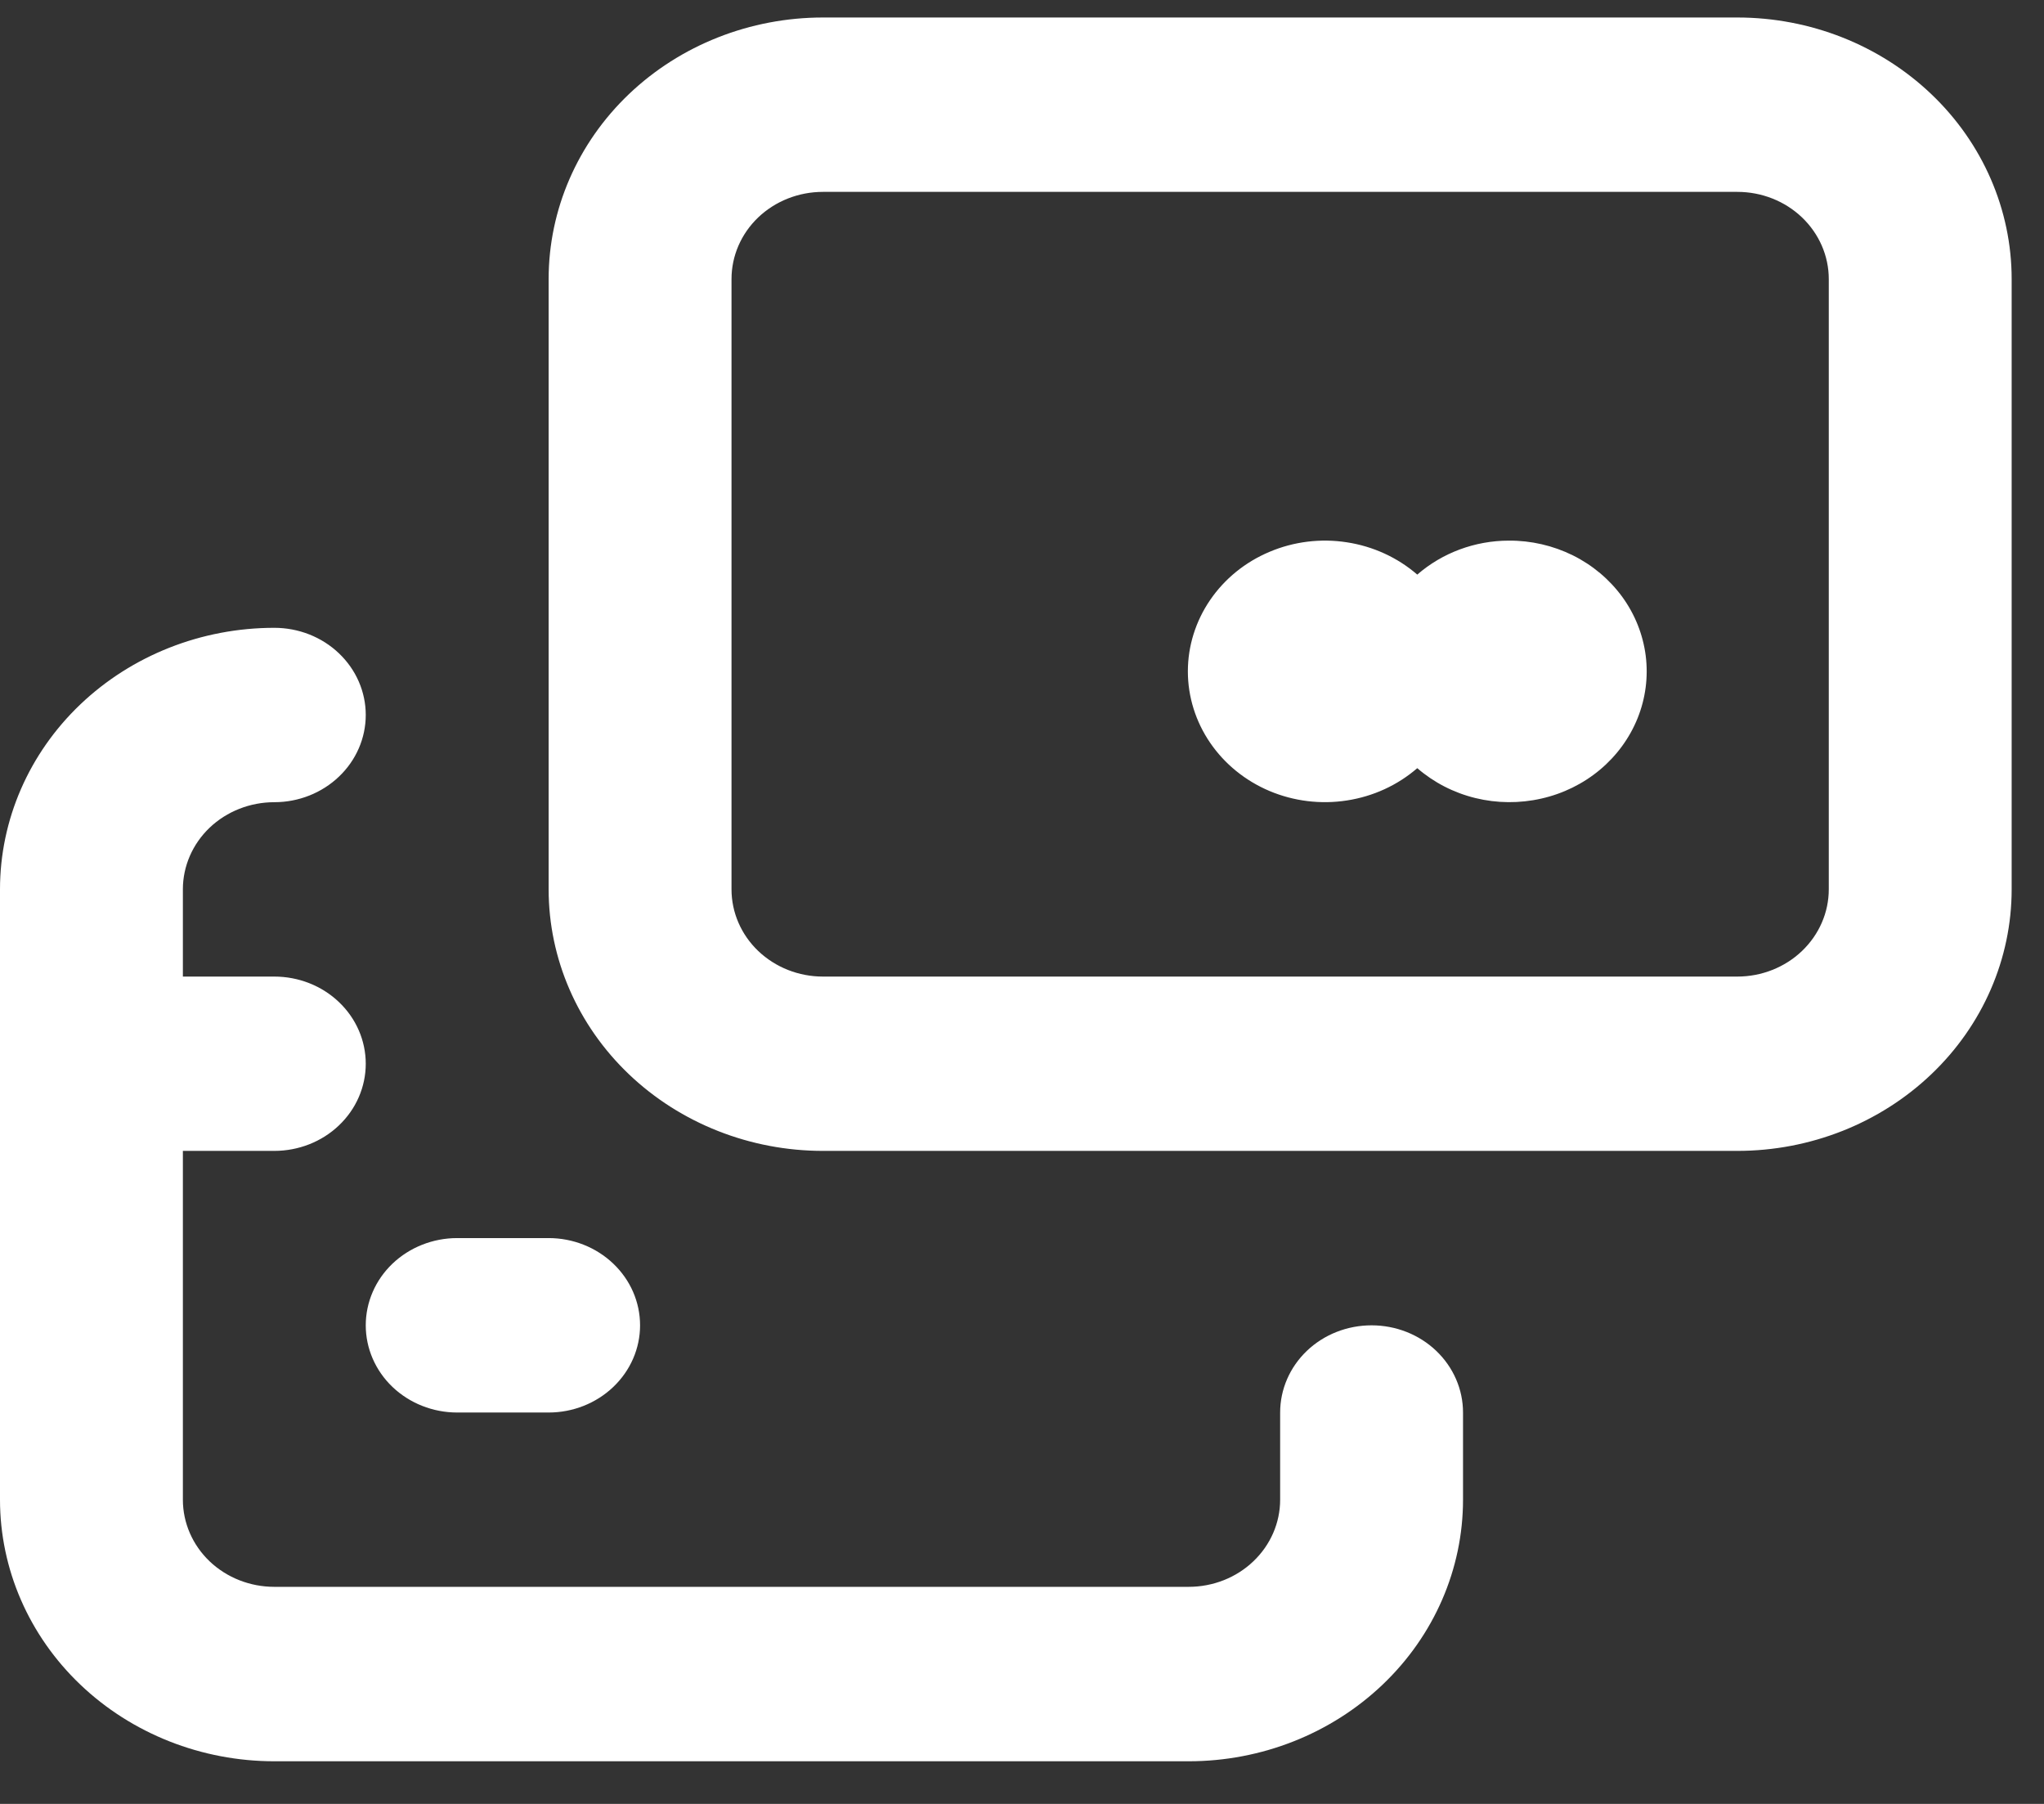 <svg width="34" height="30" viewBox="0 0 34 30" fill="none" xmlns="http://www.w3.org/2000/svg">
<rect x="0" y="0" width="34" height="30" fill="#333333" stroke="none"/>
<g clip-path="url(#clip0_649_28575)">
<path d="M28.899 0.291H13.689C12.479 0.291 11.318 0.749 10.462 1.565C9.607 2.38 9.126 3.487 9.126 4.641V14.79C9.126 15.944 9.607 17.051 10.462 17.866C11.318 18.682 12.479 19.14 13.689 19.14H28.899C30.109 19.14 31.269 18.682 32.125 17.866C32.981 17.051 33.462 15.944 33.462 14.79V4.641C33.462 3.487 32.981 2.38 32.125 1.565C31.269 0.749 30.109 0.291 28.899 0.291ZM30.42 14.79C30.42 15.175 30.259 15.544 29.974 15.816C29.689 16.088 29.302 16.241 28.899 16.241H13.689C13.285 16.241 12.899 16.088 12.613 15.816C12.328 15.544 12.168 15.175 12.168 14.79V4.641C12.168 4.256 12.328 3.887 12.613 3.615C12.899 3.343 13.285 3.191 13.689 3.191H28.899C29.302 3.191 29.689 3.343 29.974 3.615C30.259 3.887 30.42 4.256 30.42 4.641V14.79ZM25.096 8.991C24.533 8.992 23.991 9.194 23.575 9.556C23.248 9.273 22.842 9.086 22.405 9.019C21.969 8.951 21.522 9.006 21.118 9.177C20.713 9.347 20.37 9.626 20.129 9.979C19.888 10.332 19.759 10.744 19.759 11.165C19.759 11.587 19.888 11.999 20.129 12.352C20.37 12.705 20.713 12.984 21.118 13.155C21.522 13.325 21.969 13.38 22.405 13.312C22.842 13.245 23.248 13.058 23.575 12.775C23.85 13.013 24.181 13.184 24.541 13.272C24.9 13.36 25.277 13.363 25.638 13.281C25.999 13.2 26.334 13.035 26.613 12.802C26.892 12.569 27.107 12.274 27.24 11.944C27.373 11.613 27.419 11.257 27.375 10.906C27.33 10.554 27.197 10.219 26.986 9.928C26.774 9.637 26.492 9.399 26.163 9.236C25.833 9.073 25.467 8.988 25.096 8.991ZM22.815 22.041C22.411 22.041 22.024 22.193 21.739 22.465C21.454 22.737 21.294 23.106 21.294 23.491V24.941C21.294 25.325 21.134 25.694 20.848 25.966C20.563 26.238 20.176 26.39 19.773 26.39H4.563C4.16 26.39 3.773 26.238 3.487 25.966C3.202 25.694 3.042 25.325 3.042 24.941V19.14H4.563C4.966 19.14 5.353 18.988 5.638 18.716C5.924 18.444 6.084 18.075 6.084 17.691C6.084 17.306 5.924 16.937 5.638 16.665C5.353 16.393 4.966 16.241 4.563 16.241H3.042V14.79C3.042 14.406 3.202 14.037 3.487 13.765C3.773 13.493 4.16 13.341 4.563 13.341C4.966 13.341 5.353 13.188 5.638 12.916C5.924 12.644 6.084 12.275 6.084 11.89C6.084 11.506 5.924 11.137 5.638 10.865C5.353 10.593 4.966 10.441 4.563 10.441C3.353 10.441 2.192 10.899 1.336 11.715C0.481 12.53 0 13.637 0 14.79V24.941C0 26.094 0.481 27.201 1.336 28.016C2.192 28.832 3.353 29.291 4.563 29.291H19.773C20.983 29.291 22.143 28.832 22.999 28.016C23.855 27.201 24.336 26.094 24.336 24.941V23.491C24.336 23.106 24.175 22.737 23.89 22.465C23.605 22.193 23.218 22.041 22.815 22.041ZM7.605 23.491H9.126C9.529 23.491 9.916 23.338 10.201 23.066C10.487 22.794 10.647 22.425 10.647 22.041C10.647 21.656 10.487 21.287 10.201 21.015C9.916 20.743 9.529 20.59 9.126 20.59H7.605C7.202 20.59 6.815 20.743 6.529 21.015C6.244 21.287 6.084 21.656 6.084 22.041C6.084 22.425 6.244 22.794 6.529 23.066C6.815 23.338 7.202 23.491 7.605 23.491Z" fill="white"/>
</g>
<defs>
<clipPath id="clip0_649_28575">
<rect width="33.462" height="29" fill="white" transform="translate(0 0.291)"/>
</clipPath>
</defs>
</svg>
